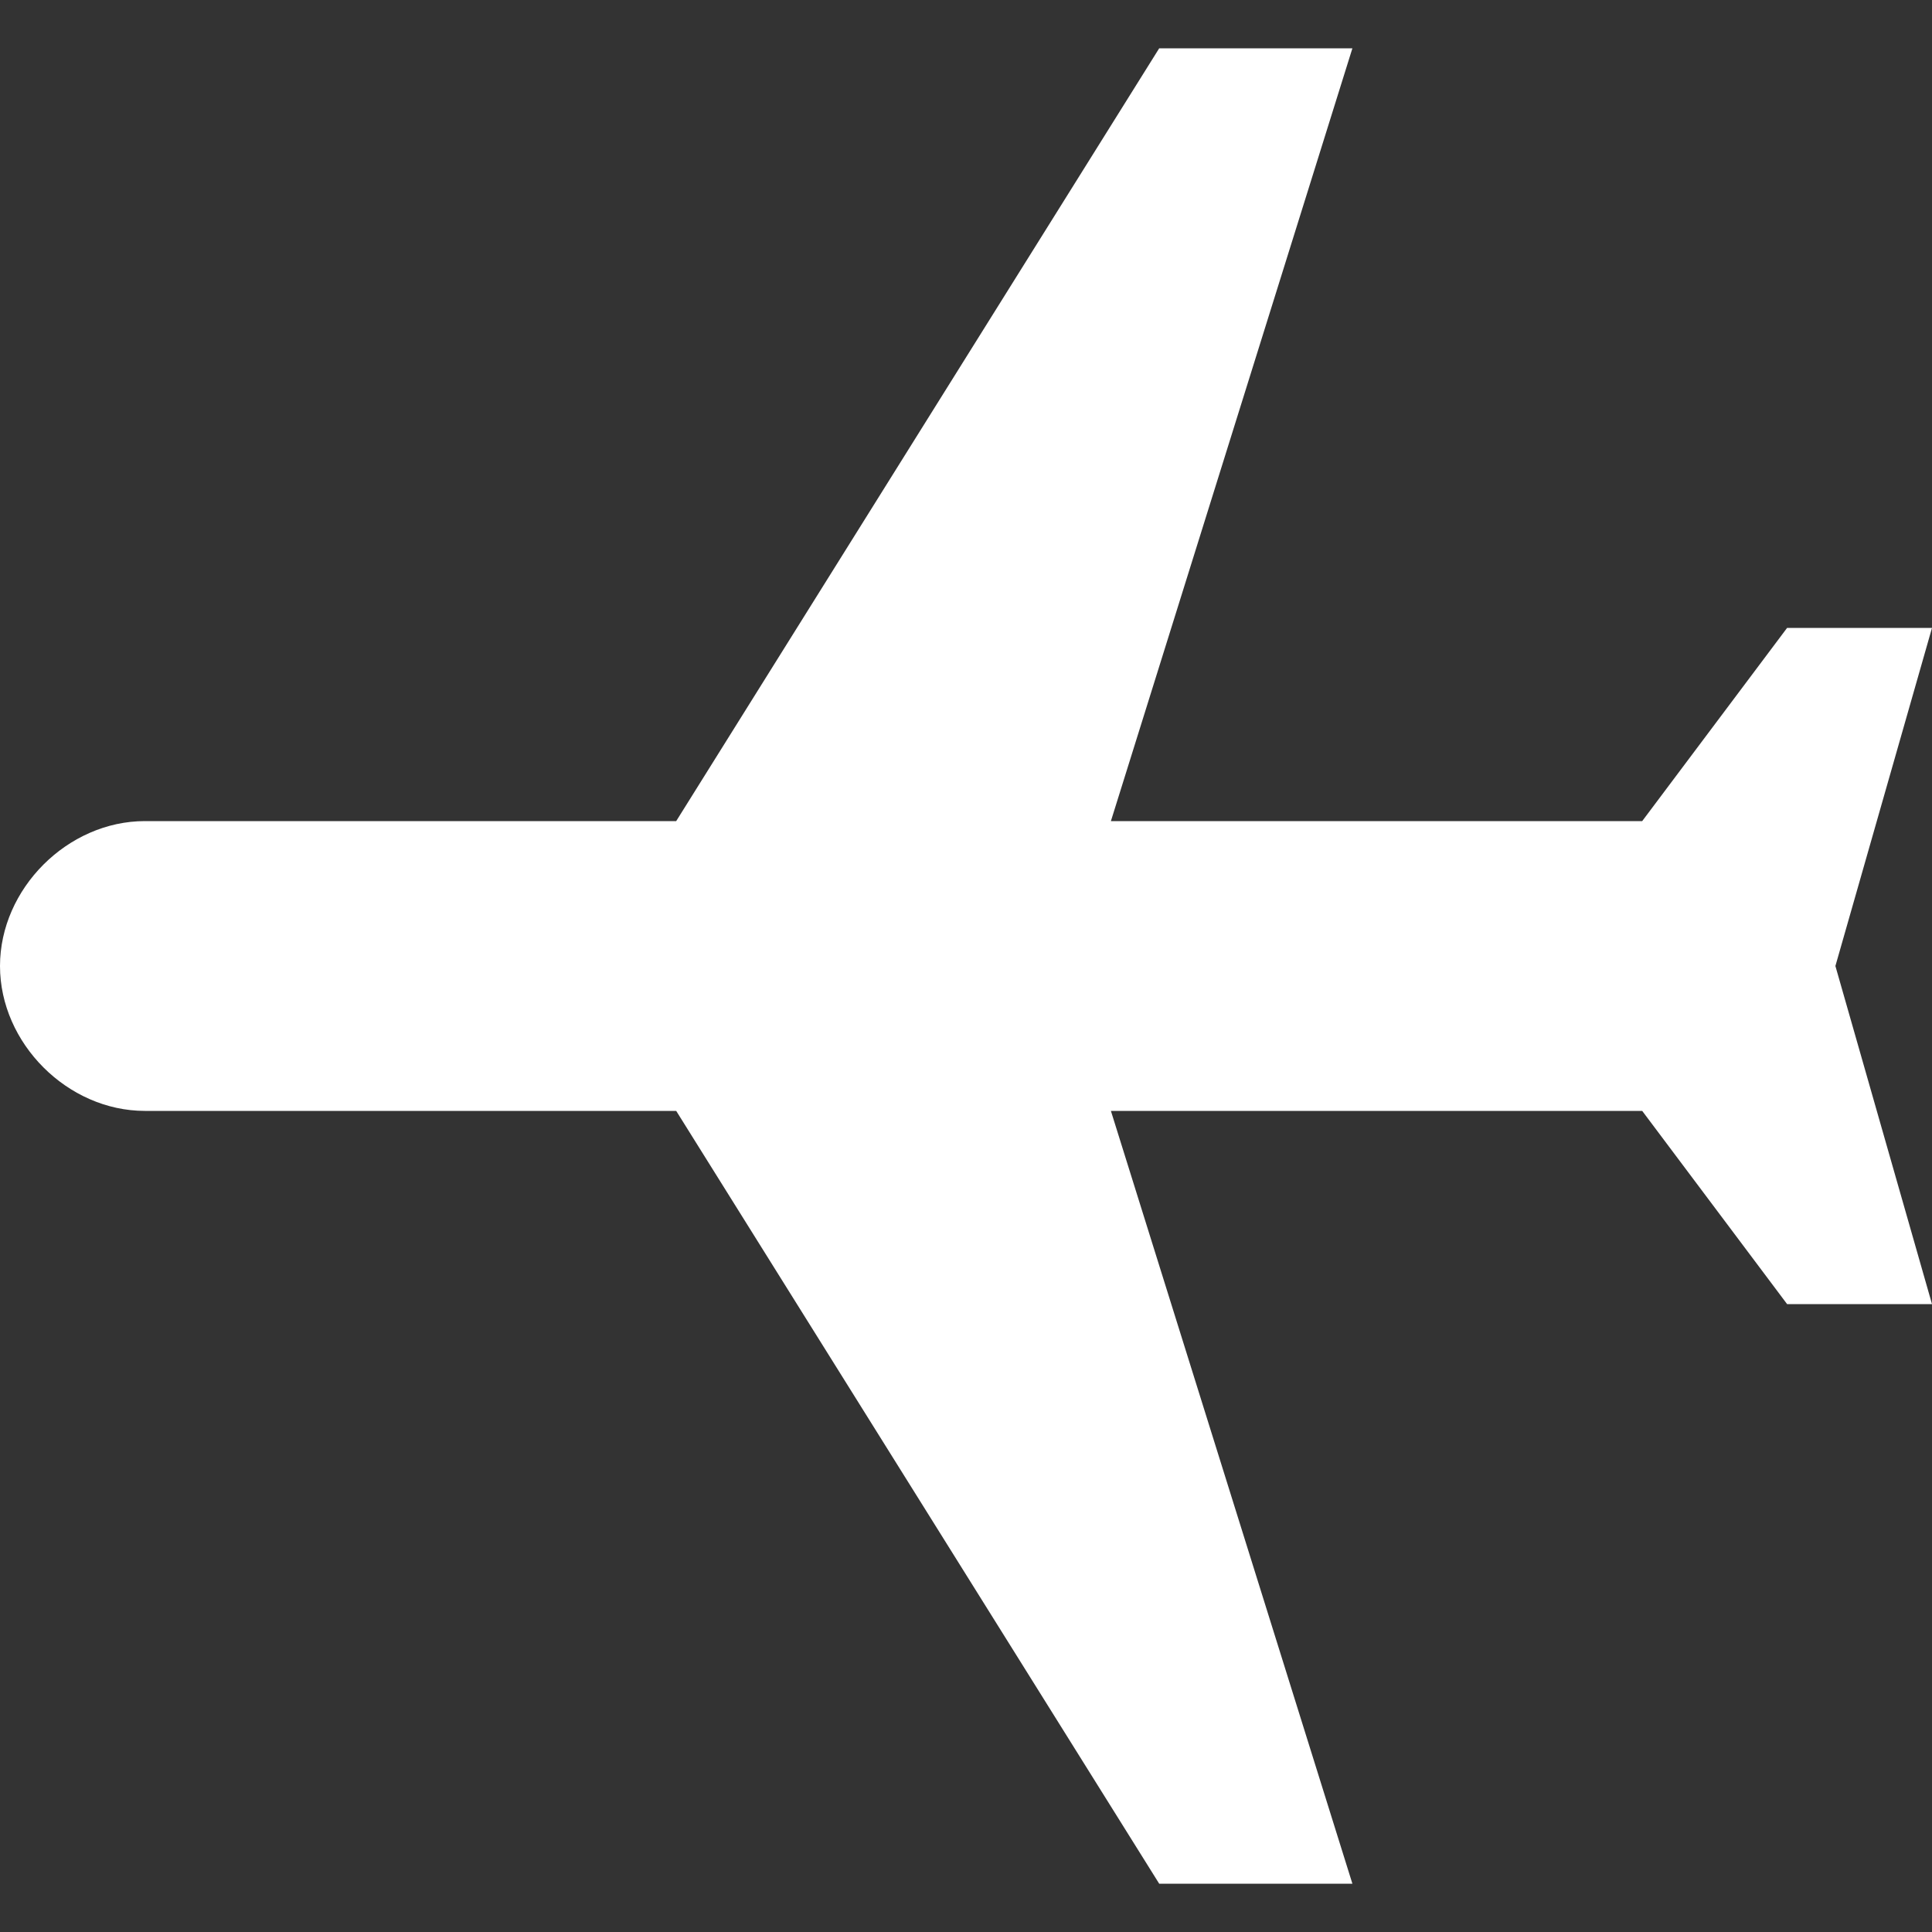 <?xml version="1.0" encoding="UTF-8"?> <svg xmlns="http://www.w3.org/2000/svg" width="20" height="20" viewBox="0 0 20 20" fill="none"><rect x="0" y="0" width="20" height="20" fill="#333333" stroke="none"/><path d="M0 10C0 9.2 0.7 8.5 1.5 8.5H7L12 0.5H14L11.5 8.5H17L18.5 6.5H20L19 10L20 13.5H18.5L17 11.5H11.5L14 19.5H12L7 11.5H1.5C0.7 11.5 0 10.8 0 10Z" fill="white"></path></svg> 